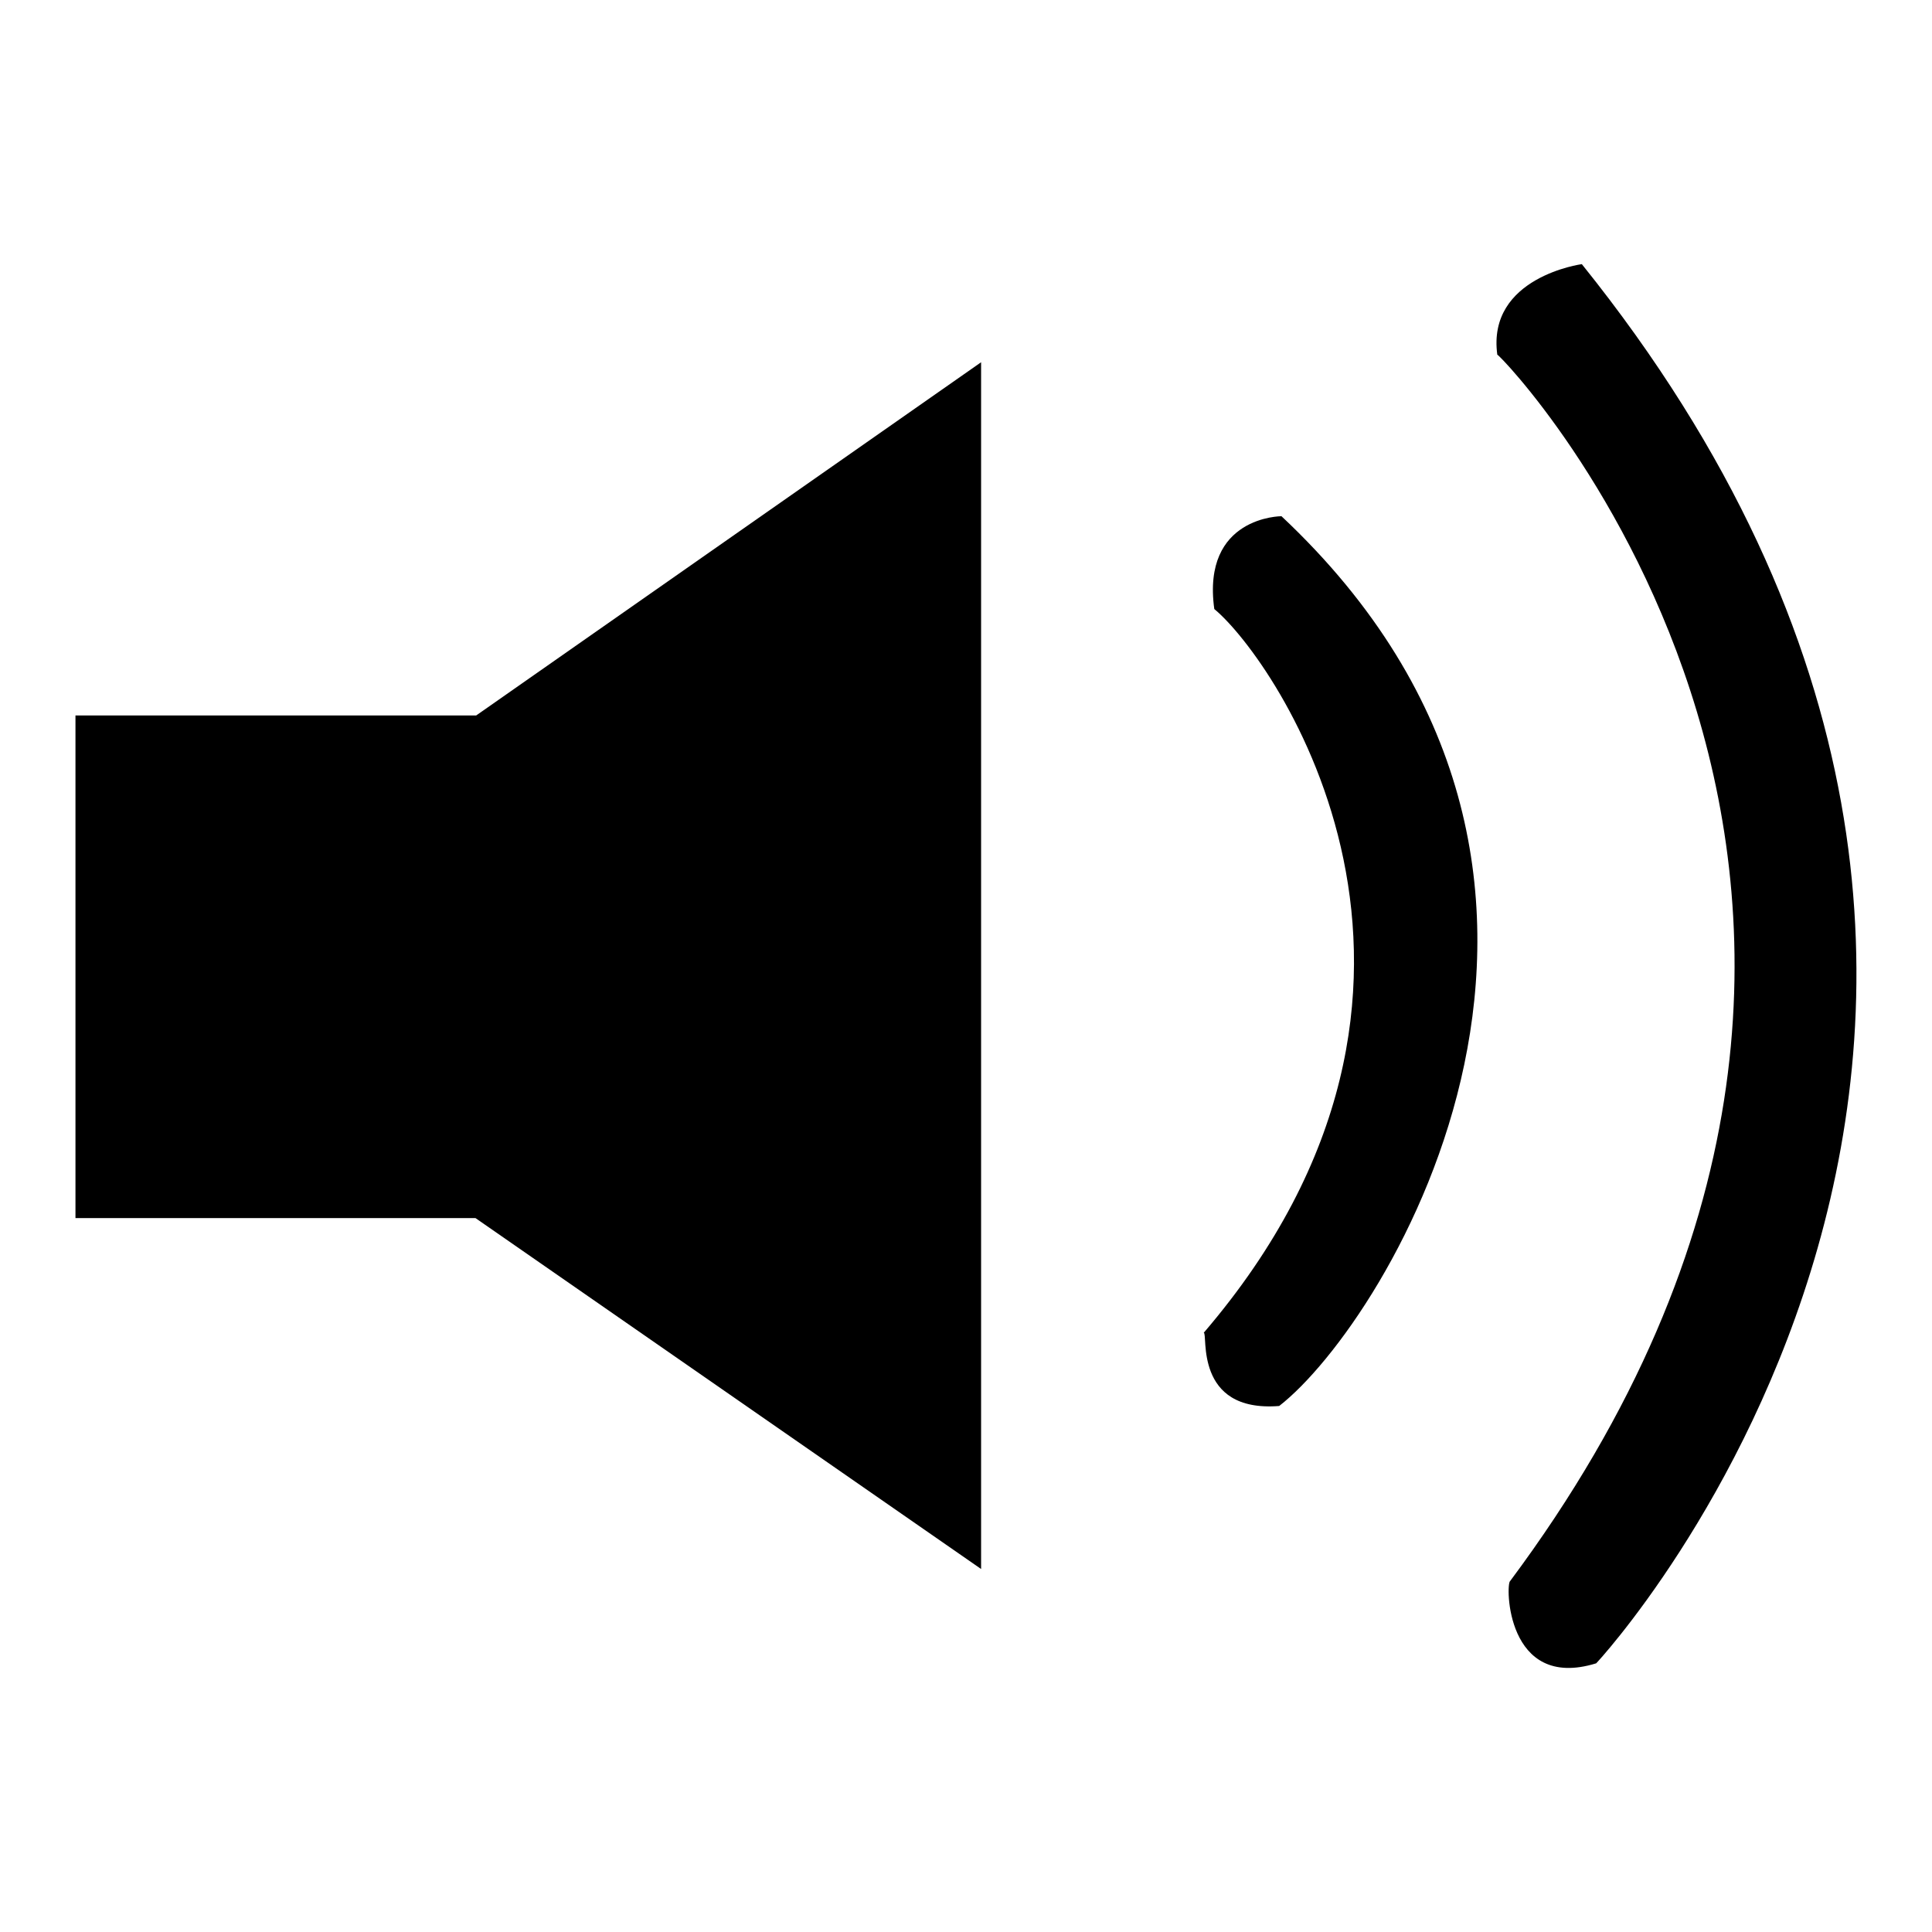 <?xml version="1.0" encoding="utf-8"?>
<!-- Svg Vector Icons : http://www.onlinewebfonts.com/icon -->
<!DOCTYPE svg PUBLIC "-//W3C//DTD SVG 1.1//EN" "http://www.w3.org/Graphics/SVG/1.1/DTD/svg11.dtd">
<svg version="1.1" xmlns="http://www.w3.org/2000/svg" xmlns:xlink="http://www.w3.org/1999/xlink" x="0px" y="0px" viewBox="0 0 256 256" enable-background="new 0 0 256 256" xml:space="preserve">
<g><g><path fill="#000000" d="M10,94.8h53.1L130,48v159.9l-67-46.5H10V94.8z"/><path fill="#000000" d="M169.8,68.4c0,0-10.6,0-8.9,12.3c8,6.6,38.1,49.8-1.4,95.9c0.6,0-1.4,10.6,10,9.7C183.8,175.2,220.5,116,169.8,68.4z"/><path fill="#000000" d="M209.6,35c0,0-12.6,1.7-11.2,12c0.6,0,69.3,71.8,1.7,162.5c-0.6,0.3-0.6,14.6,11.4,10.9C211.6,220.4,290.3,135.4,209.6,35z"/></g></g>
</svg>